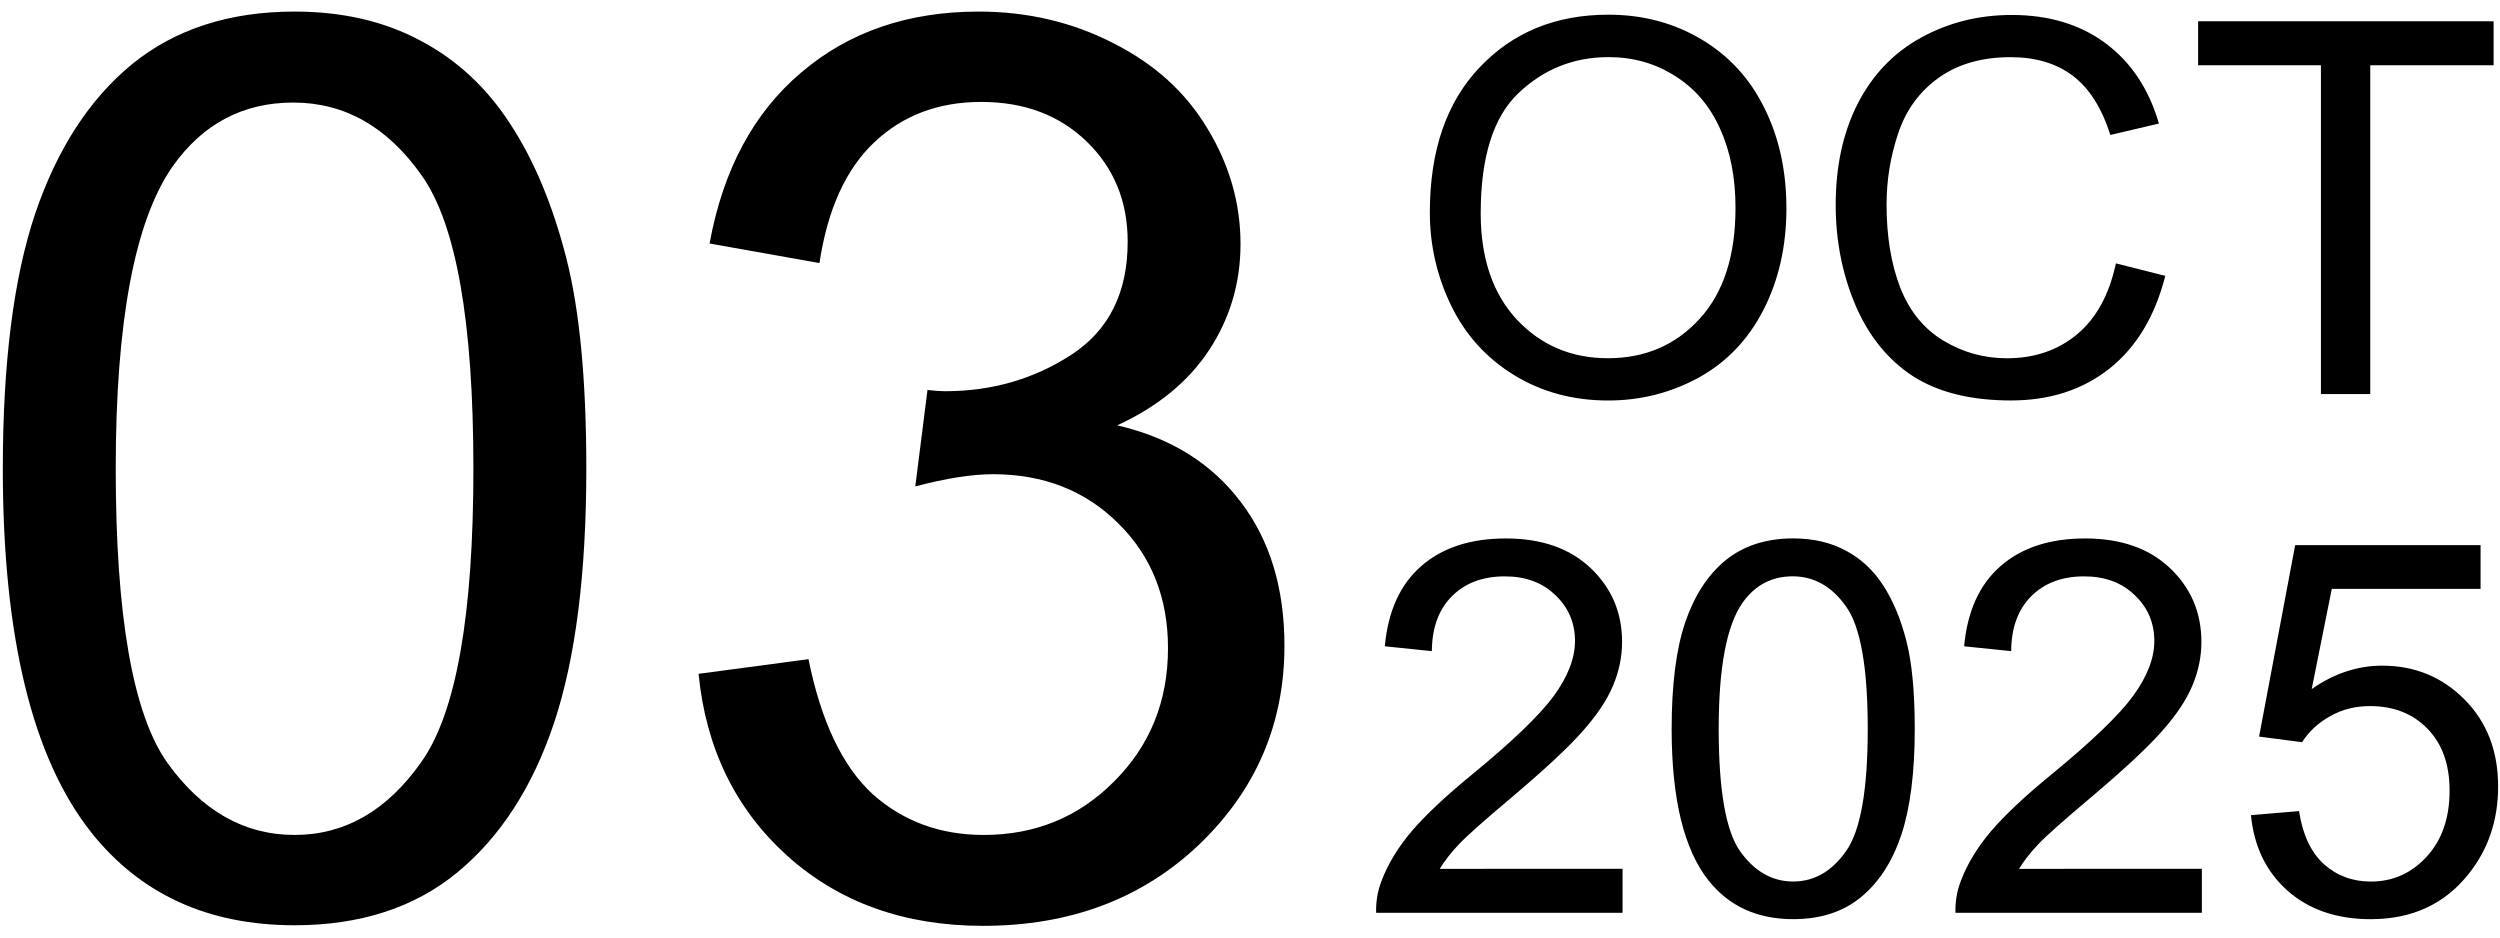 <?xml version="1.0" encoding="UTF-8" standalone="no"?>
<svg xmlns:inkscape="http://www.inkscape.org/namespaces/inkscape" xmlns:sodipodi="http://sodipodi.sourceforge.net/DTD/sodipodi-0.dtd" xmlns="http://www.w3.org/2000/svg" xmlns:svg="http://www.w3.org/2000/svg" width="582" height="218.25" viewBox="0 0 63.5 23.813" version="1.1" id="svg5">
  <defs id="defs1"></defs>
  <g id="layer1">
    <g id="g43464" transform="translate(-0.047)">
      <g id="g99" transform="translate(0,0.023)">
        <path d="m 0.118,11.883 q 0,-4.031 0.822,-6.48 Q 1.777,2.938 3.404,1.604 5.048,0.271 7.528,0.271 q 1.829,0 3.209,0.744 1.38,0.729 2.279,2.124 0.899,1.38 1.411,3.38 0.512,1.984 0.512,5.364 0,4 -0.822,6.465 -0.822,2.449 -2.465,3.798 -1.628,1.333 -4.124,1.333 -3.287,0 -5.162,-2.356 -2.248,-2.837 -2.248,-9.24 z m 2.868,0 q 0,5.597 1.302,7.457 1.318,1.845 3.24,1.845 1.922,0 3.225,-1.86 1.318,-1.86 1.318,-7.441 0,-5.612 -1.318,-7.457 -1.302,-1.845 -3.256,-1.845 -1.922,0 -3.07,1.628 Q 2.986,6.286 2.986,11.883 Z m 14.805,5.209 2.791,-0.372 q 0.481,2.372 1.628,3.426 1.163,1.039 2.822,1.039 1.969,0 3.318,-1.364 1.364,-1.364 1.364,-3.38 0,-1.922 -1.256,-3.163 -1.256,-1.256 -3.194,-1.256 -0.791,0 -1.969,0.31 l 0.31,-2.449 q 0.279,0.031 0.45,0.031 1.783,0 3.209,-0.93 1.426,-0.93 1.426,-2.868 0,-1.535 -1.039,-2.542 -1.039,-1.008 -2.682,-1.008 -1.628,0 -2.713,1.023 -1.085,1.023 -1.395,3.07 L 18.07,6.162 q 0.512,-2.806 2.325,-4.341 1.814,-1.55 4.511,-1.55 1.86,0 3.426,0.806 1.566,0.791 2.387,2.17 0.837,1.38 0.837,2.93 0,1.473 -0.791,2.682 -0.791,1.209 -2.341,1.922 2.015,0.465 3.132,1.938 1.116,1.457 1.116,3.659 0,2.977 -2.17,5.054 -2.17,2.062 -5.488,2.062 -2.992,0 -4.976,-1.783 -1.969,-1.783 -2.248,-4.62 z" id="text3927" style="font-size:31.75px;line-height:1.25;font-family:Arial;stroke-width:0.265" aria-label="03"></path>
        <path d="m 36.365,5.375 q 0,-2.358 1.266,-3.688 1.266,-1.337 3.269,-1.337 1.311,0 2.364,0.627 1.053,0.627 1.602,1.751 0.556,1.118 0.556,2.539 0,1.44 -0.581,2.577 -0.581,1.137 -1.647,1.725 -1.066,0.581 -2.3,0.581 -1.337,0 -2.39,-0.646 Q 37.45,8.857 36.907,7.74 36.365,6.622 36.365,5.375 Z m 1.292,0.019 q 0,1.712 0.917,2.7 0.924,0.982 2.313,0.982 1.415,0 2.325,-0.995 0.917,-0.995 0.917,-2.823 0,-1.156 -0.394,-2.015 -0.388,-0.866 -1.143,-1.337 -0.749,-0.478 -1.686,-0.478 -1.331,0 -2.293,0.917 -0.956,0.911 -0.956,3.049 z m 16.136,1.273 1.253,0.317 q -0.394,1.544 -1.421,2.358 -1.021,0.807 -2.5,0.807 -1.531,0 -2.493,-0.62 Q 47.675,8.902 47.172,7.72 46.674,6.538 46.674,5.182 q 0,-1.479 0.562,-2.577 0.568,-1.105 1.608,-1.673 1.046,-0.575 2.3,-0.575 1.421,0 2.39,0.723 0.969,0.723 1.35,2.035 L 53.651,3.405 Q 53.321,2.372 52.695,1.9 52.068,1.429 51.118,1.429 q -1.092,0 -1.828,0.523 -0.73,0.523 -1.027,1.408 -0.297,0.879 -0.297,1.815 0,1.208 0.349,2.112 0.355,0.898 1.098,1.344 0.743,0.446 1.608,0.446 1.053,0 1.783,-0.607 0.73,-0.607 0.988,-1.802 z M 58.999,9.987 V 1.635 H 55.879 V 0.518 h 7.506 V 1.635 h -3.133 v 8.352 z" id="text8977" style="font-size:13.229px;line-height:1.05;font-family:Arial;text-align:end;text-anchor:end;stroke-width:0.265" aria-label="OCT"></path>
        <path d="m 41.26,22.045 v 1.118 h -6.259 q -0.013,-0.42 0.136,-0.807 0.239,-0.639 0.762,-1.26 0.53,-0.62 1.524,-1.434 1.544,-1.266 2.086,-2.002 0.543,-0.743 0.543,-1.402 0,-0.691 -0.497,-1.163 -0.491,-0.478 -1.285,-0.478 -0.84,0 -1.344,0.504 -0.504,0.504 -0.51,1.395 l -1.195,-0.123 q 0.123,-1.337 0.924,-2.035 0.801,-0.704 2.151,-0.704 1.363,0 2.157,0.756 0.795,0.756 0.795,1.873 0,0.568 -0.233,1.118 -0.233,0.549 -0.775,1.156 -0.536,0.607 -1.789,1.667 -1.046,0.879 -1.344,1.195 -0.297,0.31 -0.491,0.627 z m 1.247,-3.553 q 0,-1.679 0.342,-2.7 0.349,-1.027 1.027,-1.583 0.685,-0.556 1.718,-0.556 0.762,0 1.337,0.31 0.575,0.304 0.95,0.885 0.375,0.575 0.588,1.408 0.213,0.827 0.213,2.235 0,1.667 -0.342,2.694 -0.342,1.021 -1.027,1.583 -0.678,0.556 -1.718,0.556 -1.369,0 -2.151,-0.982 -0.937,-1.182 -0.937,-3.85 z m 1.195,0 q 0,2.332 0.543,3.107 0.549,0.769 1.35,0.769 0.801,0 1.344,-0.775 0.549,-0.775 0.549,-3.101 0,-2.338 -0.549,-3.107 -0.543,-0.769 -1.357,-0.769 -0.801,0 -1.279,0.678 -0.601,0.866 -0.601,3.197 z m 12.273,3.553 v 1.118 h -6.259 q -0.013,-0.42 0.136,-0.807 0.239,-0.639 0.762,-1.26 0.53,-0.62 1.524,-1.434 1.544,-1.266 2.086,-2.002 0.543,-0.743 0.543,-1.402 0,-0.691 -0.497,-1.163 -0.491,-0.478 -1.285,-0.478 -0.84,0 -1.344,0.504 -0.504,0.504 -0.51,1.395 l -1.195,-0.123 q 0.123,-1.337 0.924,-2.035 0.801,-0.704 2.151,-0.704 1.363,0 2.157,0.756 0.795,0.756 0.795,1.873 0,0.568 -0.233,1.118 -0.233,0.549 -0.775,1.156 -0.536,0.607 -1.789,1.667 -1.046,0.879 -1.344,1.195 -0.297,0.31 -0.491,0.627 z m 1.247,-1.363 1.221,-0.103 q 0.136,0.891 0.627,1.344 0.497,0.446 1.195,0.446 0.84,0 1.421,-0.633 0.581,-0.633 0.581,-1.679 0,-0.995 -0.562,-1.57 -0.556,-0.575 -1.46,-0.575 -0.562,0 -1.014,0.258 -0.452,0.252 -0.711,0.659 l -1.092,-0.142 0.917,-4.864 h 4.709 v 1.111 h -3.779 l -0.51,2.545 q 0.853,-0.594 1.789,-0.594 1.24,0 2.093,0.859 0.853,0.859 0.853,2.209 0,1.285 -0.749,2.222 -0.911,1.15 -2.487,1.15 -1.292,0 -2.112,-0.723 -0.814,-0.723 -0.93,-1.918 z" id="text42223" style="font-size:13.229px;line-height:1.25;font-family:Arial;stroke-width:0.265" aria-label="2025"></path>
      </g>
    </g>
  </g>
</svg>
